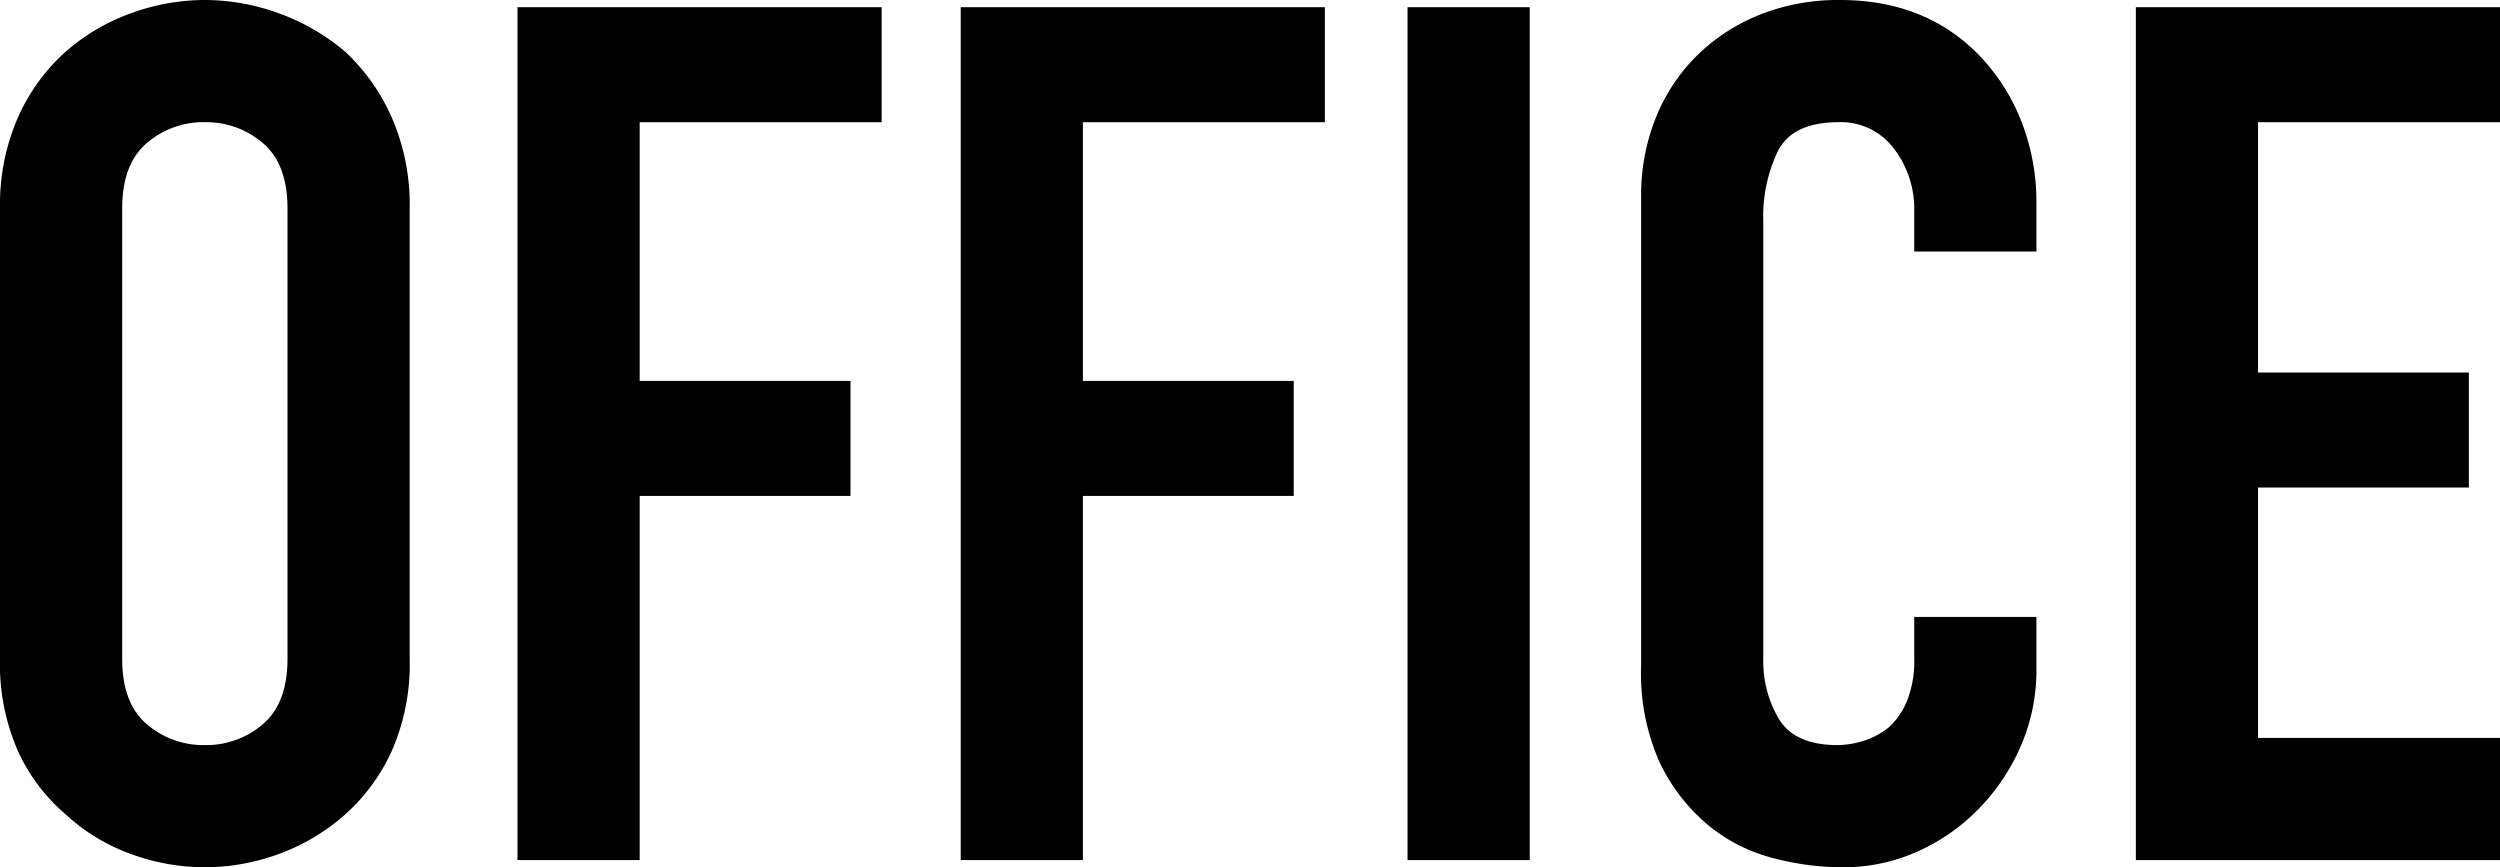 <svg xmlns="http://www.w3.org/2000/svg" width="250.439" height="86.881" viewBox="0 0 250.439 86.881">
  <path id="h2-img04" d="M-252.6-65.28a21.83,21.83,0,0,1,1.8-9.12A19.272,19.272,0,0,1-246-81a20.293,20.293,0,0,1,6.54-3.84,21.615,21.615,0,0,1,7.38-1.32,21.615,21.615,0,0,1,7.38,1.32A21.753,21.753,0,0,1-218.04-81a20.094,20.094,0,0,1,4.68,6.6,21.83,21.83,0,0,1,1.8,9.12v45.12a21.631,21.631,0,0,1-1.8,9.24,19.062,19.062,0,0,1-4.68,6.36A20.578,20.578,0,0,1-224.7-.6,21.615,21.615,0,0,1-232.08.72,21.615,21.615,0,0,1-239.46-.6,19.255,19.255,0,0,1-246-4.56a18.32,18.32,0,0,1-4.8-6.36,21.631,21.631,0,0,1-1.8-9.24Zm12.24,45.12q0,4.44,2.46,6.54a8.676,8.676,0,0,0,5.82,2.1,8.676,8.676,0,0,0,5.82-2.1q2.46-2.1,2.46-6.54V-65.28q0-4.44-2.46-6.54a8.676,8.676,0,0,0-5.82-2.1,8.676,8.676,0,0,0-5.82,2.1q-2.46,2.1-2.46,6.54ZM-200.76,0V-85.44h36.48v11.52h-24.24V-48h21.12v11.52h-21.12V0Zm44.4,0V-85.44h36.48v11.52h-24.24V-48H-123v11.52h-21.12V0Zm44.76,0V-85.44h12.24V0Zm63-24.36v5.28a19.025,19.025,0,0,1-1.5,7.5,20.747,20.747,0,0,1-4.14,6.3A19.959,19.959,0,0,1-60.42-.9,18.092,18.092,0,0,1-68.04.72a27.4,27.4,0,0,1-7.08-.96A16.75,16.75,0,0,1-81.6-3.6a18.58,18.58,0,0,1-4.74-6.18,21.88,21.88,0,0,1-1.86-9.66V-66.48a20.809,20.809,0,0,1,1.44-7.8,18.357,18.357,0,0,1,4.08-6.24,18.967,18.967,0,0,1,6.3-4.14,21.168,21.168,0,0,1,8.1-1.5q8.64,0,14.04,5.64a20.038,20.038,0,0,1,4.14,6.54,22.087,22.087,0,0,1,1.5,8.22v4.8H-60.84v-4.08a9.907,9.907,0,0,0-2.04-6.24,6.608,6.608,0,0,0-5.52-2.64q-4.56,0-6.06,2.82a15.113,15.113,0,0,0-1.5,7.14v43.68a11.313,11.313,0,0,0,1.62,6.24q1.62,2.52,5.82,2.52a8.888,8.888,0,0,0,2.58-.42,7.7,7.7,0,0,0,2.58-1.38,7.322,7.322,0,0,0,1.8-2.64,10.7,10.7,0,0,0,.72-4.2v-4.2ZM-38.64,0V-85.44H-2.16v11.52H-26.4v25.08H-5.28v11.52H-26.4v25.08H-2.16V0Z" transform="translate(252.6 86.16)"/>
</svg>
